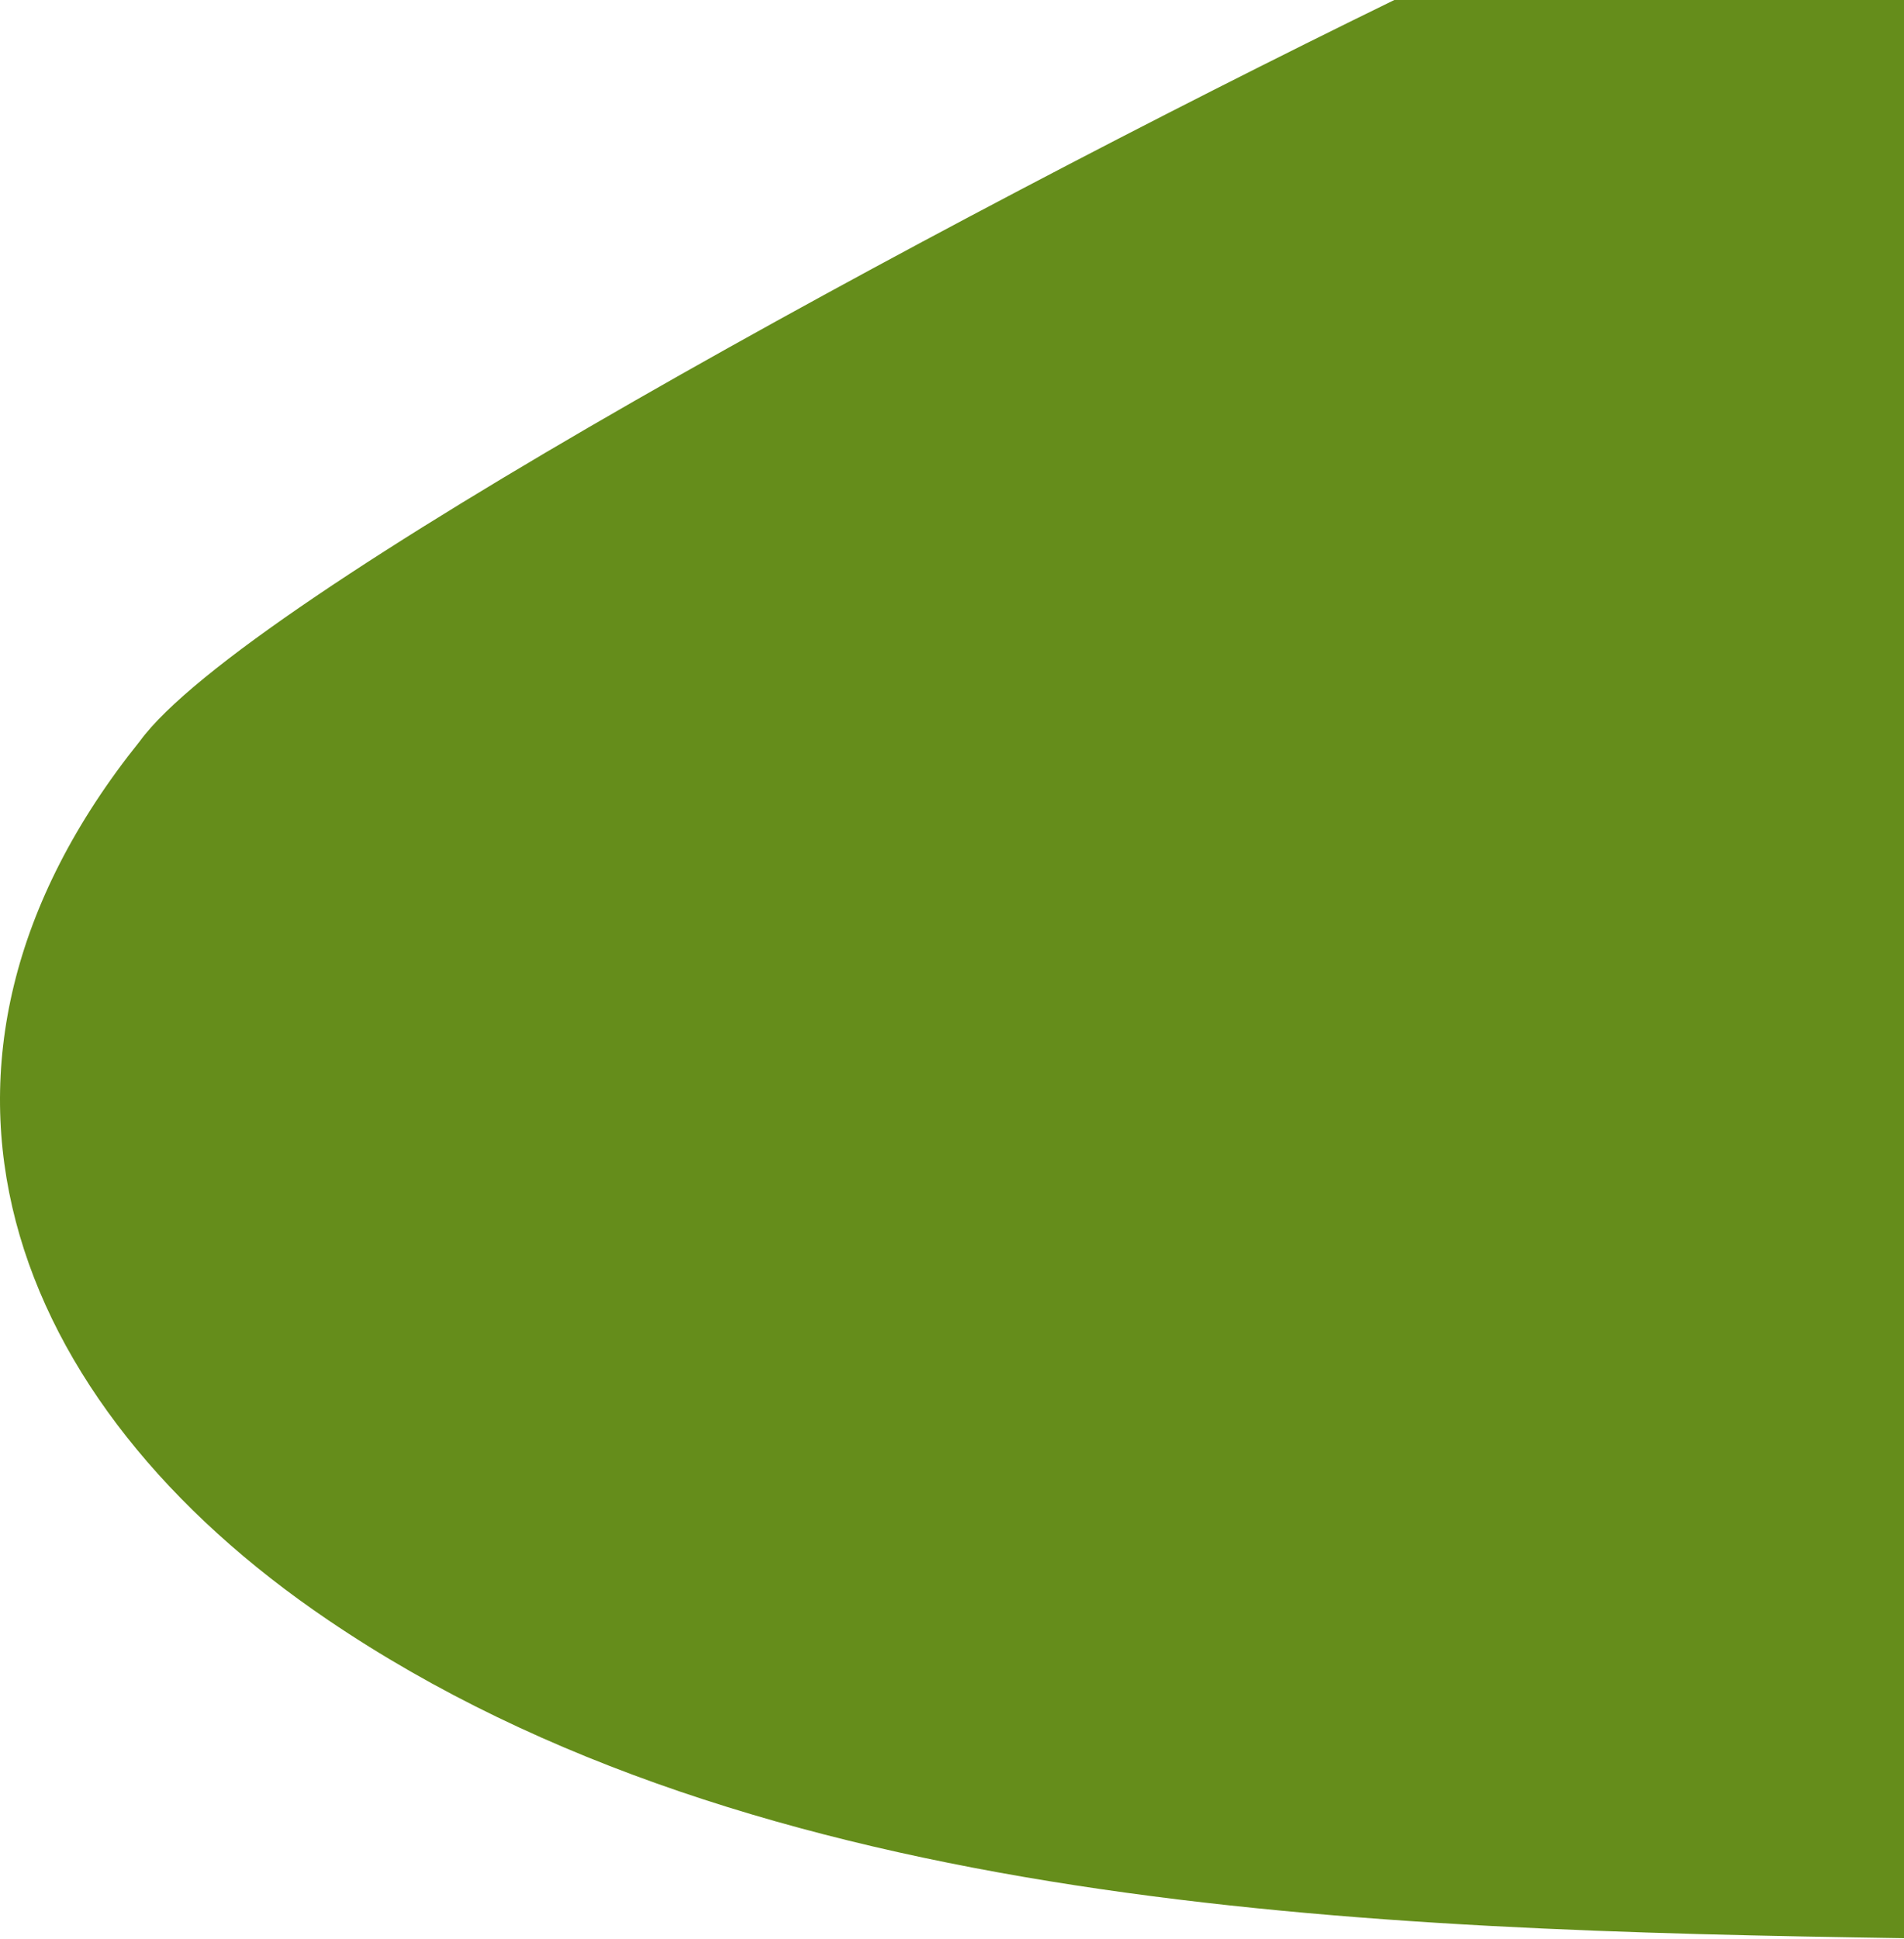 <svg width="783" height="797" viewBox="0 0 783 797" fill="none" xmlns="http://www.w3.org/2000/svg">
<path fill-rule="evenodd" clip-rule="evenodd" d="M573.397 0H783V796.764C561.079 793.359 311.495 785.682 134.973 666.008C3.21 576.874 -50.048 438.53 57.519 304.672C100.317 246.024 385.535 91.704 573.397 0Z" fill="#658D1B"/>
</svg>
